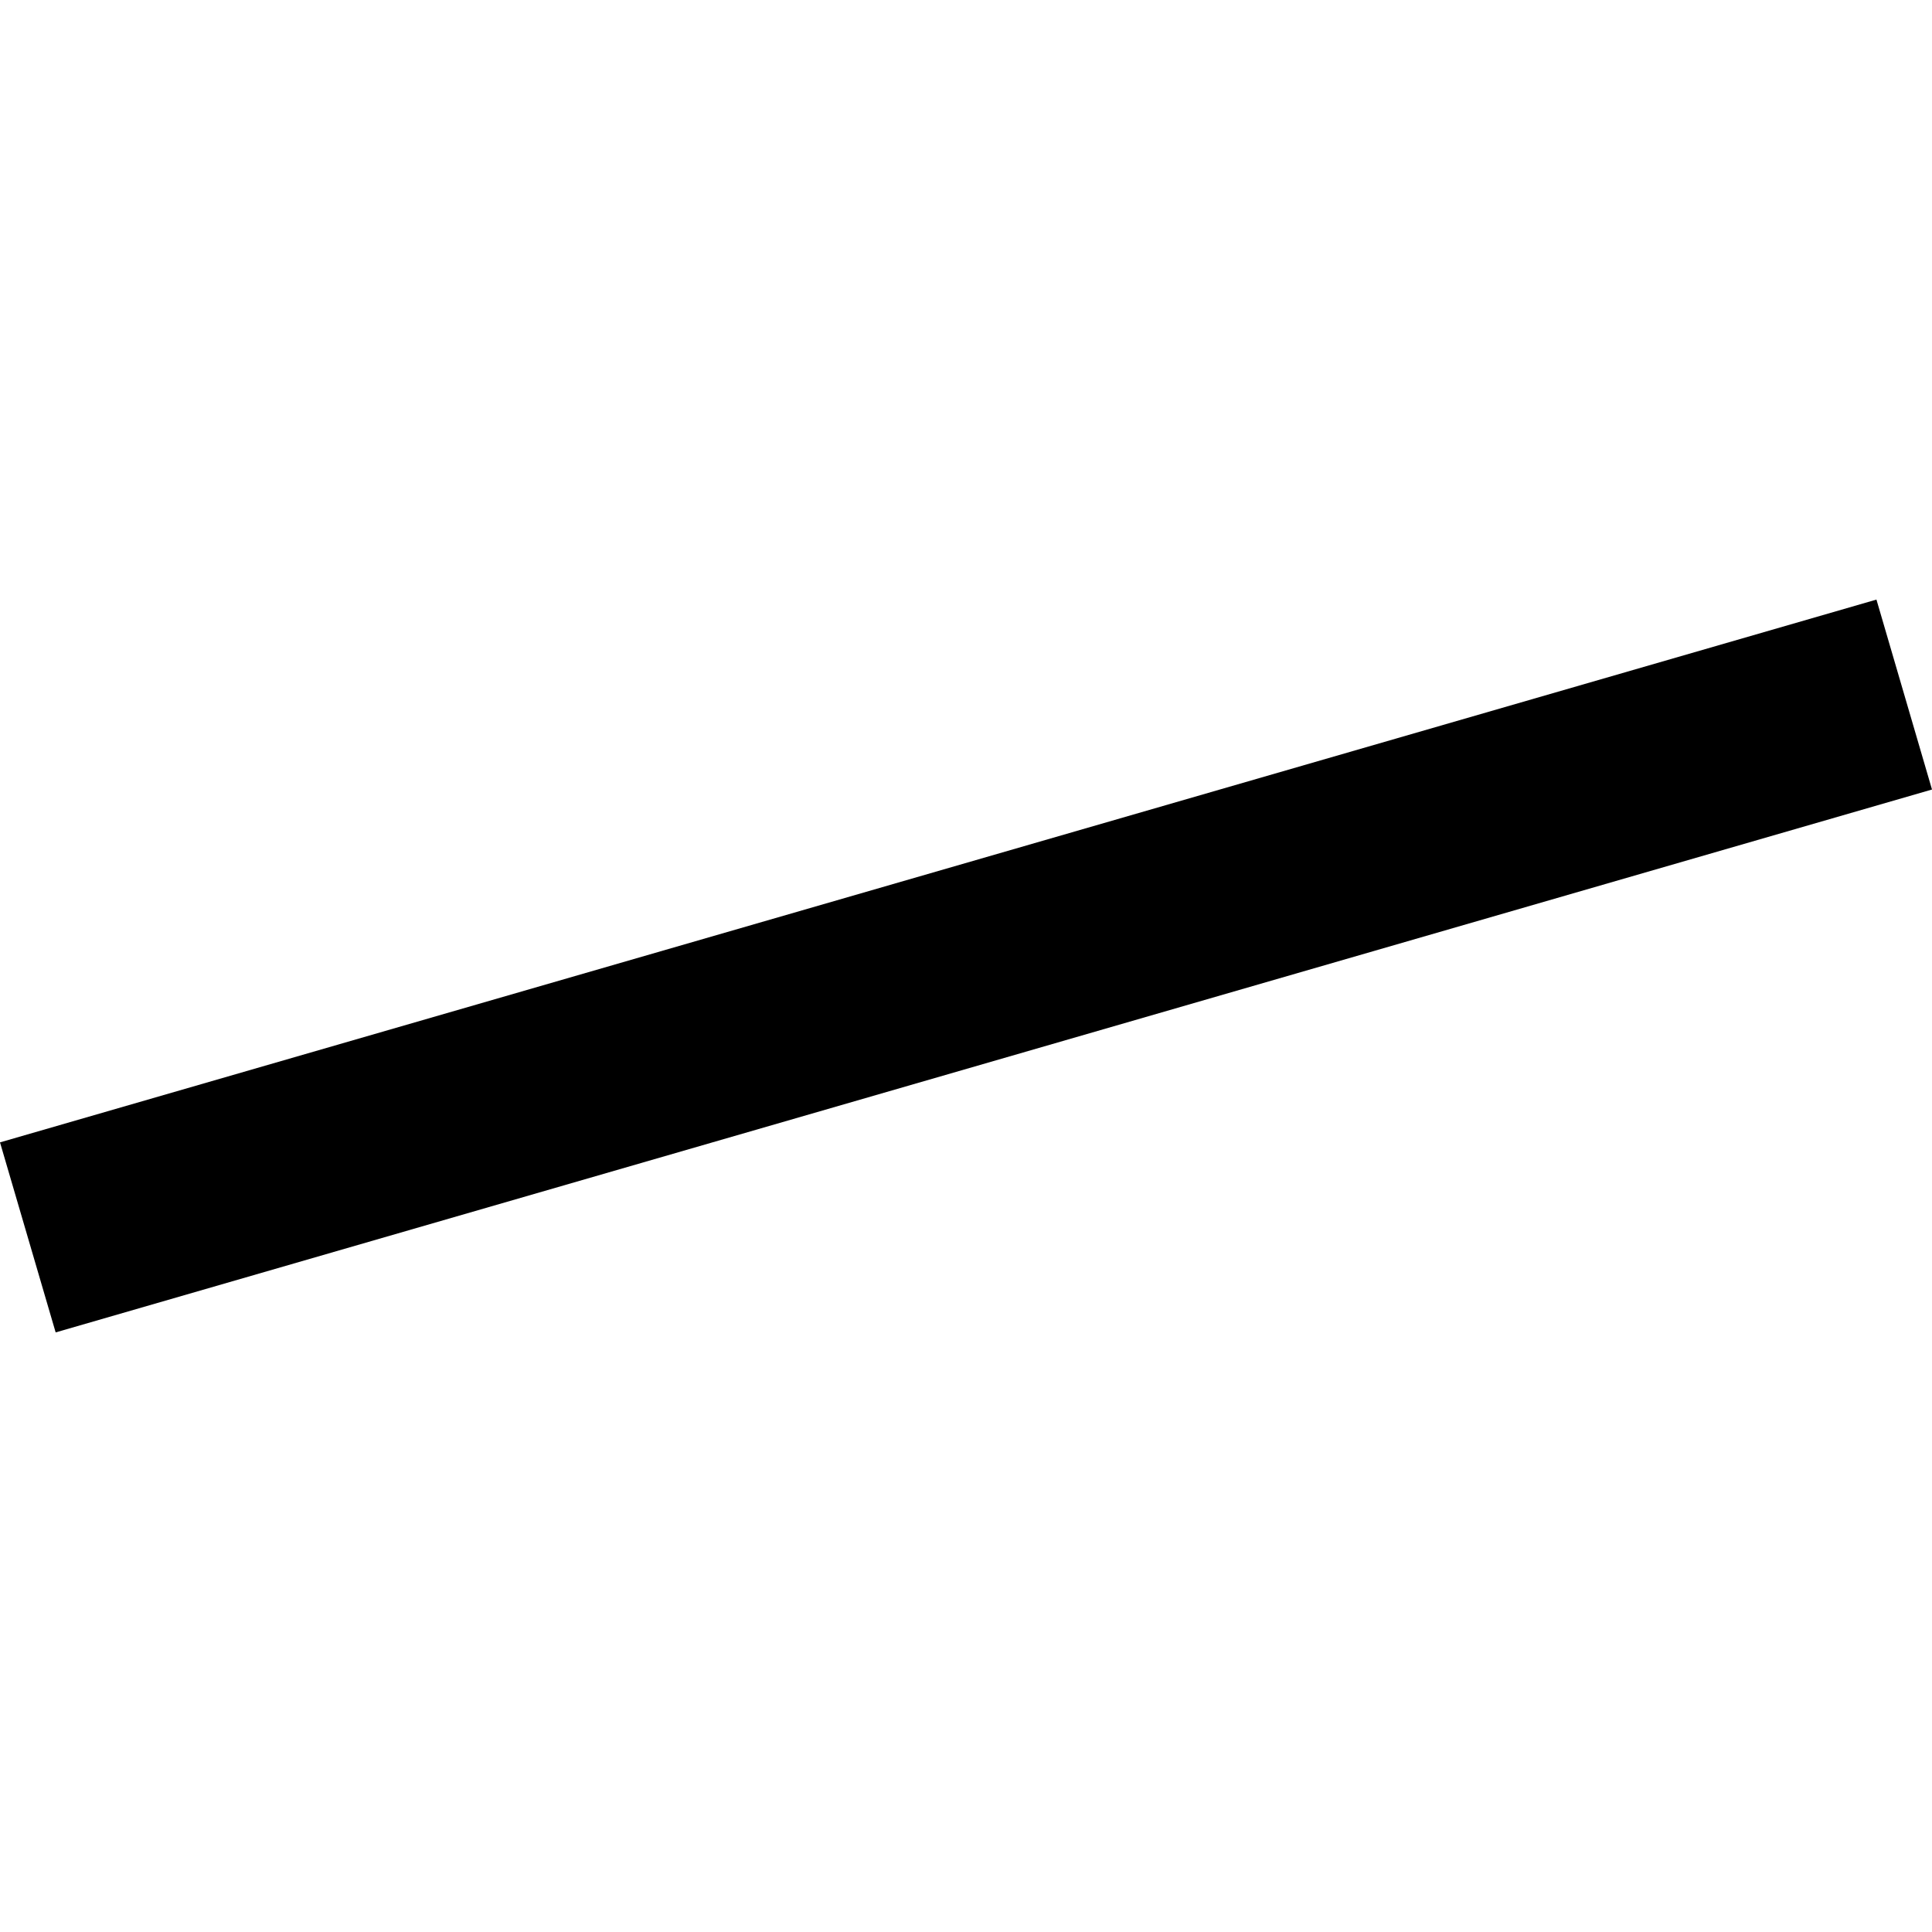 <?xml version="1.0" encoding="utf-8" standalone="no"?>
<!DOCTYPE svg PUBLIC "-//W3C//DTD SVG 1.1//EN"
  "http://www.w3.org/Graphics/SVG/1.1/DTD/svg11.dtd">
<!-- Created with matplotlib (https://matplotlib.org/) -->
<svg height="288pt" version="1.1" viewBox="0 0 288 288" width="288pt" xmlns="http://www.w3.org/2000/svg" xmlns:xlink="http://www.w3.org/1999/xlink">
 <defs>
  <style type="text/css">
*{stroke-linecap:butt;stroke-linejoin:round;}
  </style>
 </defs>
 <g id="figure_1">
  <g id="patch_1">
   <path d="M 0 288 
L 288 288 
L 288 0 
L 0 0 
z
" style="fill:none;opacity:0;"/>
  </g>
  <g id="axes_1">
   <g id="PatchCollection_1">
    <path clip-path="url(#pfe9a9254a7)" d="M 0 170.292 
L 8.296 198.62 
L 288 117.692 
L 279.719 89.38 
L 0 170.292 
"/>
   </g>
  </g>
 </g>
 <defs>
  <clipPath id="pfe9a9254a7">
   <rect height="109.24" width="288" x="0" y="89.38"/>
  </clipPath>
 </defs>
</svg>
